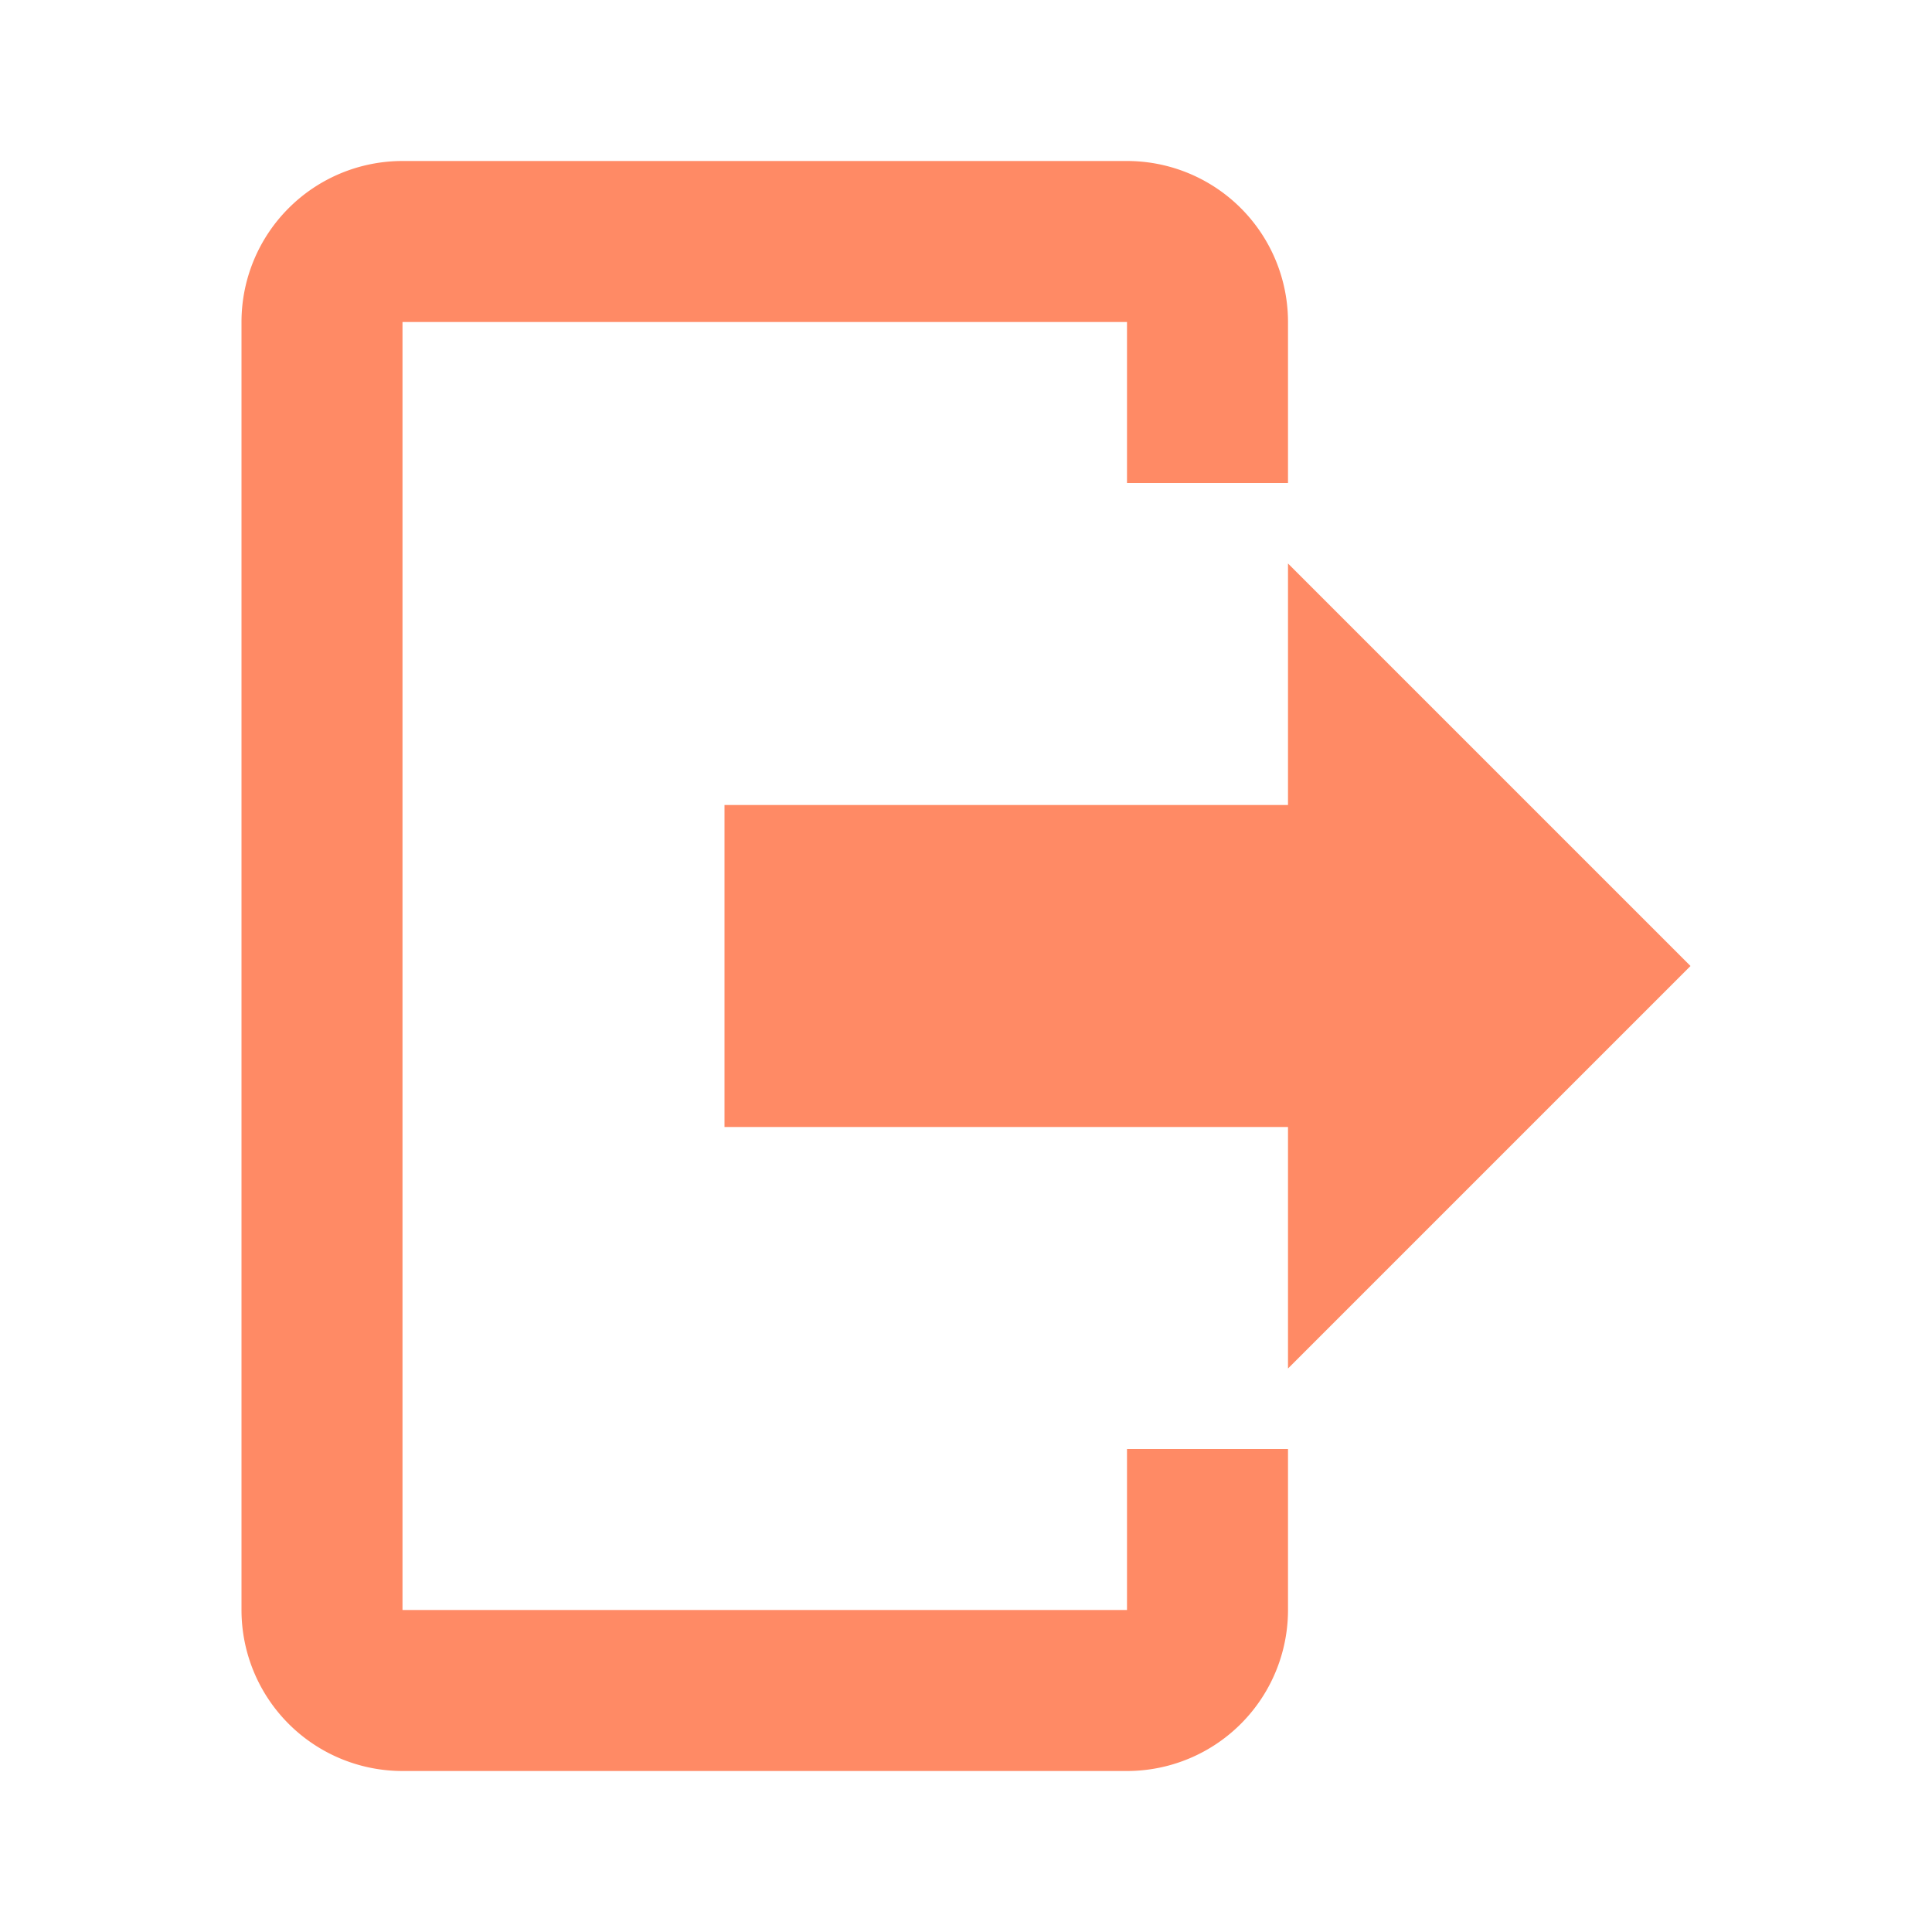 <svg xmlns="http://www.w3.org/2000/svg" viewBox="0 0 24 24" width="16px" height="16px">
    <path fill="#FF8A65"
          d="M16,17V14H9V10H16V7L21,12L16,17M14,2A2,2 0 0,1 16,4V6H14V4H5V20H14V18H16V20A2,2 0 0,1 14,22H5A2,2 0 0,1 3,20V4A2,2 0 0,1 5,2H14Z" />
</svg>